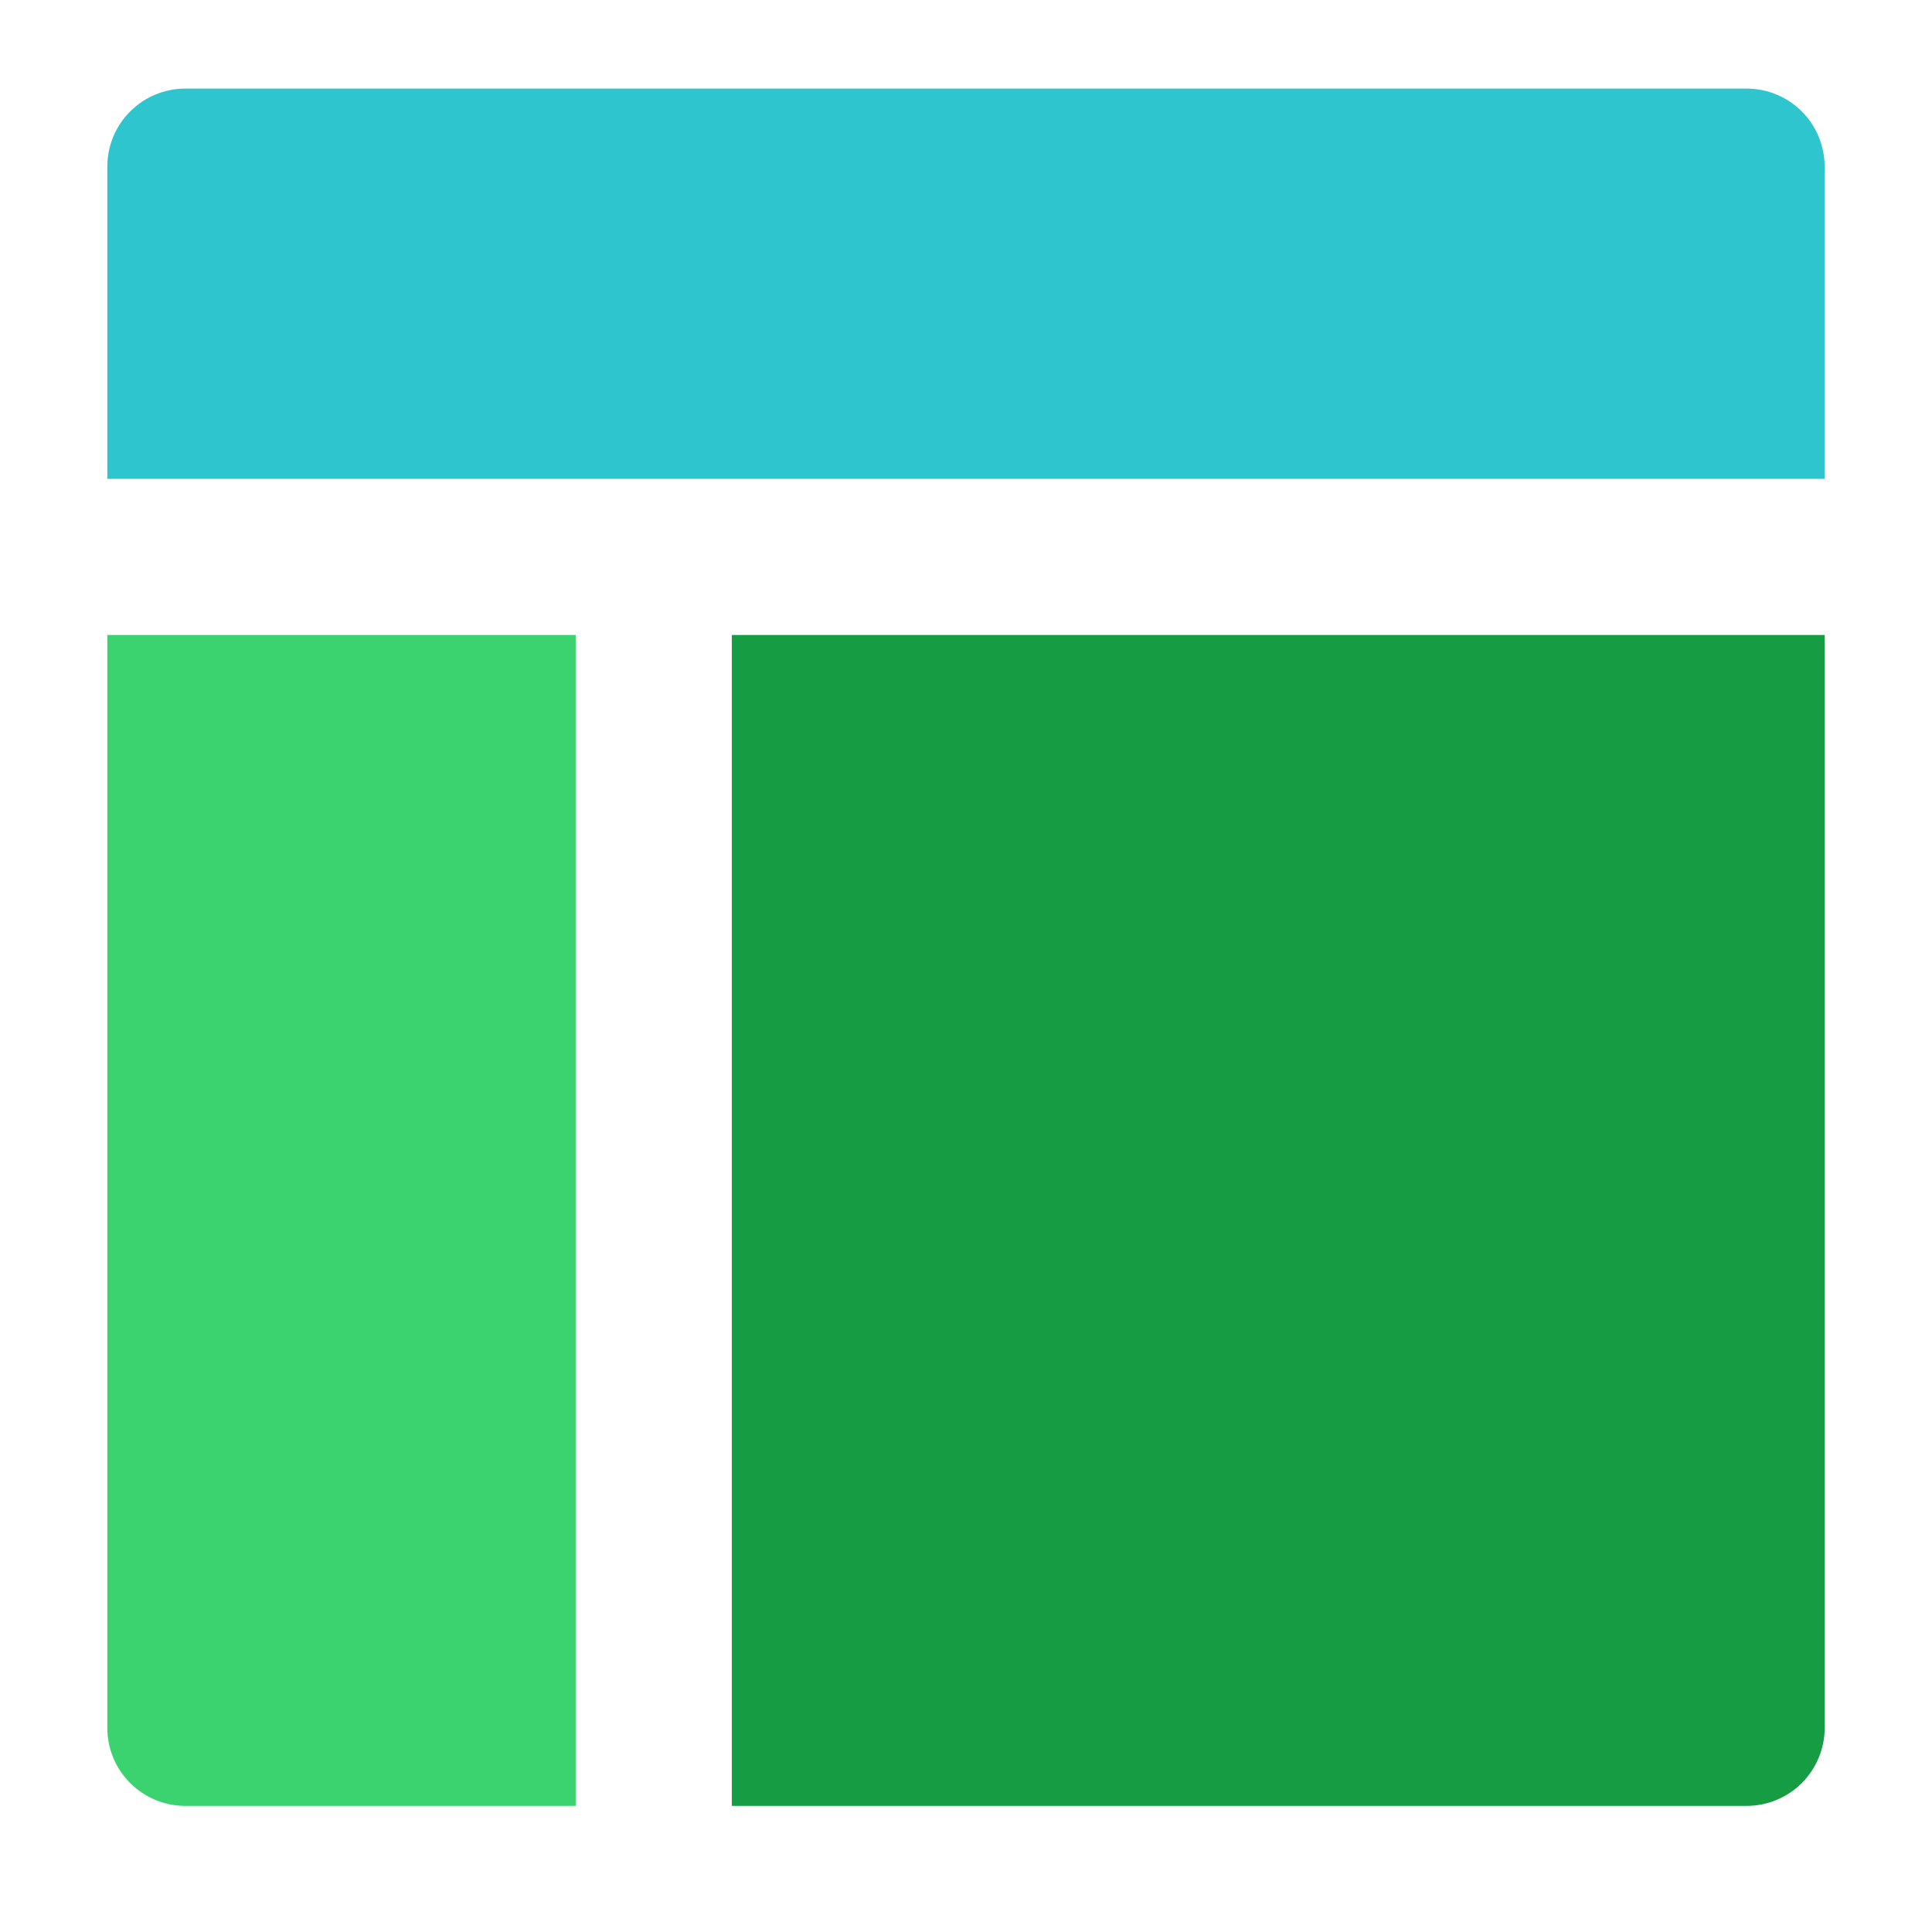 <svg width="33" height="33" viewBox="0 0 33 33" fill="none" xmlns="http://www.w3.org/2000/svg">
    <path d="M31.166 8.179V2.846C31.166 2.492 31.026 2.153 30.776 1.903C30.526 1.653 30.187 1.513 29.833 1.513H3.166C2.813 1.513 2.474 1.653 2.224 1.903C1.973 2.153 1.833 2.492 1.833 2.846V8.179H31.166Z" fill="#2EC5CE"/>
    <path d="M1.833 10.846V29.513C1.833 29.866 1.973 30.206 2.224 30.456C2.474 30.706 2.813 30.846 3.166 30.846H9.833V10.846H1.833Z" fill="#3BD36F"/>
    <path d="M12.5 30.846H29.833C30.187 30.846 30.526 30.706 30.776 30.456C31.026 30.206 31.167 29.866 31.167 29.513V10.846H12.5V30.846Z" fill="#169D44"/>
    </svg>
    